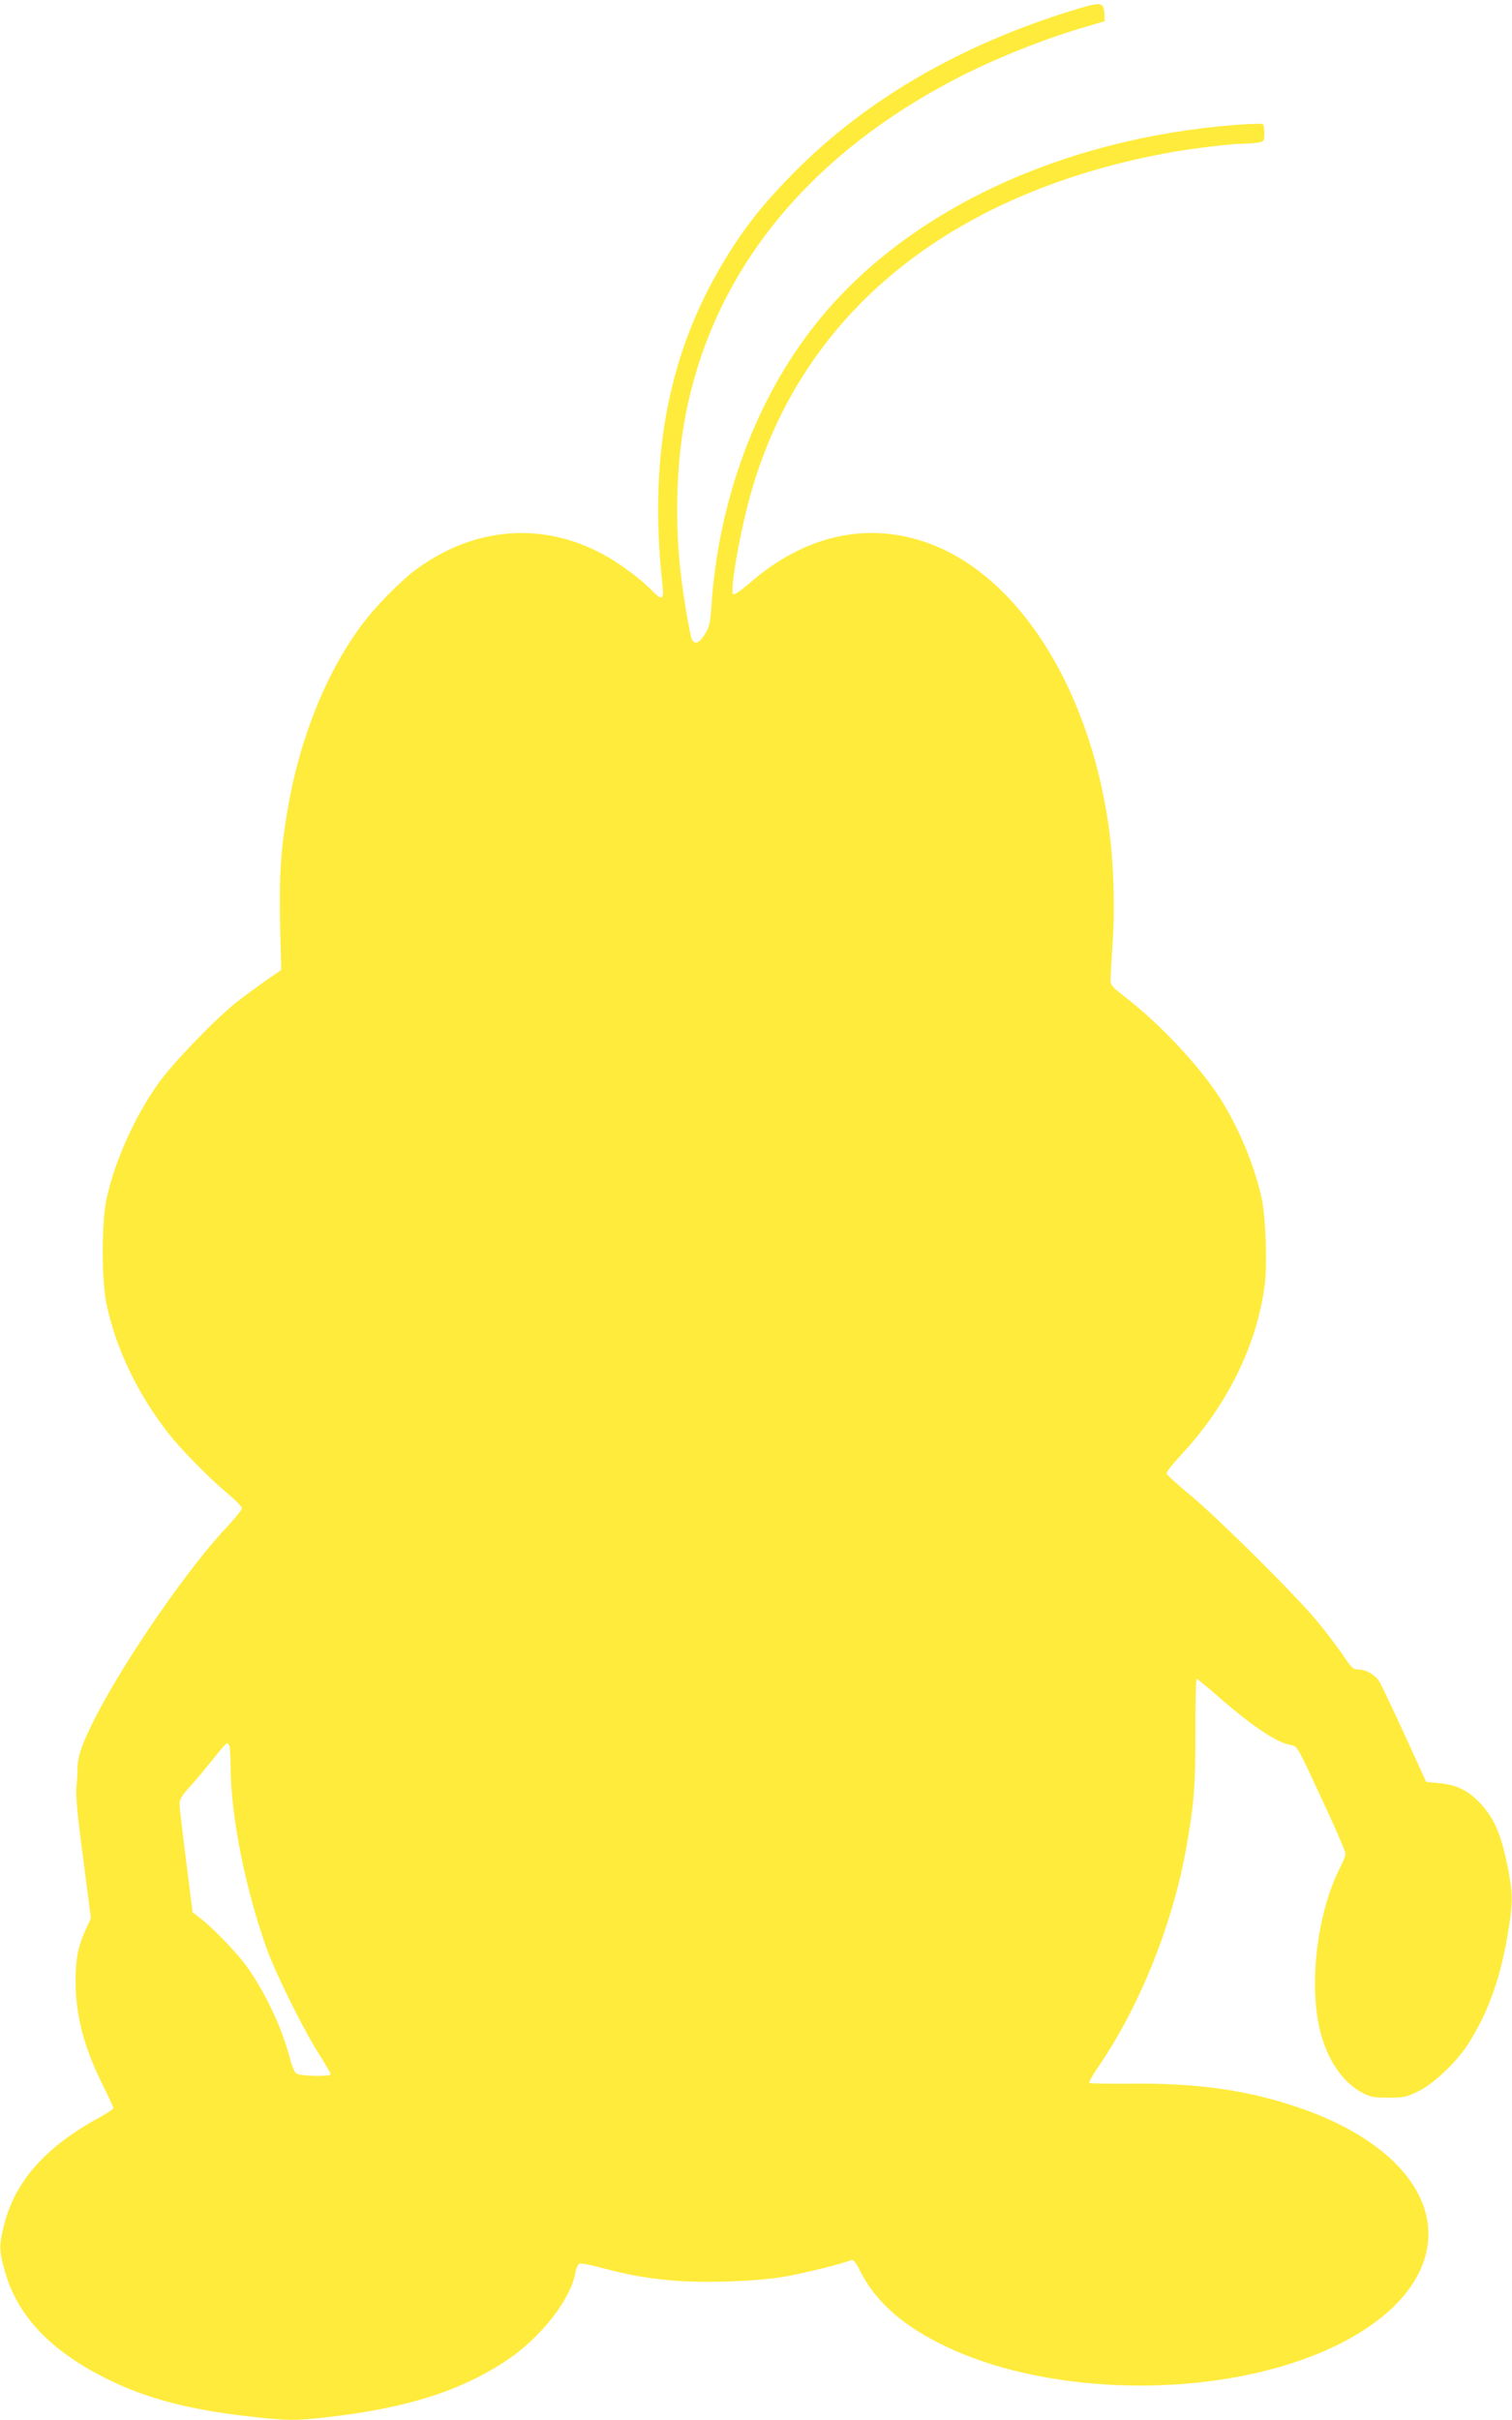 <?xml version="1.0" standalone="no"?>
<!DOCTYPE svg PUBLIC "-//W3C//DTD SVG 20010904//EN"
 "http://www.w3.org/TR/2001/REC-SVG-20010904/DTD/svg10.dtd">
<svg version="1.0" xmlns="http://www.w3.org/2000/svg"
 width="800pt" height="1280pt" viewBox="0 0 800 1280"
 preserveAspectRatio="xMidYMid meet">
<g transform="translate(0,1280) scale(0.1,-0.1)"
fill="#ffeb3b" stroke="none">
<path d="M5675 12745 c-598 -184 -1101 -477 -1482 -866 -176 -179 -278 -313
-392 -511 -273 -476 -368 -1013 -295 -1670 8 -72 -5 -76 -61 -17 -60 60 -170
142 -256 188 -321 173 -680 144 -986 -80 -83 -61 -220 -200 -291 -297 -189
-255 -329 -606 -391 -979 -36 -212 -44 -345 -39 -601 l6 -242 -82 -57 c-44
-31 -112 -81 -151 -111 -111 -87 -343 -327 -417 -432 -127 -179 -230 -410
-274 -610 -27 -121 -27 -439 0 -560 52 -240 164 -473 330 -685 63 -81 221
-241 312 -316 41 -34 74 -68 74 -76 0 -9 -35 -52 -77 -97 -204 -215 -532 -689
-694 -1001 -72 -139 -99 -215 -99 -280 0 -22 -2 -67 -6 -100 -4 -42 7 -156 36
-375 l41 -316 -29 -64 c-40 -88 -52 -152 -52 -271 0 -179 45 -351 146 -552 30
-60 54 -112 54 -117 0 -5 -30 -26 -67 -46 -292 -158 -454 -341 -512 -574 -27
-108 -26 -136 7 -251 67 -230 239 -411 527 -556 209 -106 433 -166 753 -203
208 -24 251 -25 424 -5 420 48 705 138 948 300 182 121 341 324 365 467 4 22
13 42 21 45 8 3 58 -6 112 -21 139 -37 230 -54 367 -67 166 -16 457 -7 610 20
103 18 293 65 347 86 13 5 24 -7 49 -57 83 -164 226 -290 453 -399 512 -245
1296 -276 1875 -74 385 134 633 354 673 599 49 299 -219 586 -697 744 -262 88
-526 124 -862 121 -123 -1 -226 0 -229 4 -4 4 16 39 43 79 223 323 400 764
472 1178 39 223 46 311 46 597 -1 156 3 283 6 283 4 0 52 -39 106 -86 186
-163 317 -251 392 -264 35 -5 35 -6 162 -280 71 -151 128 -283 128 -293 1 -10
-13 -45 -30 -78 -128 -254 -170 -661 -92 -904 41 -130 114 -230 204 -280 49
-27 63 -30 144 -30 83 0 96 3 160 34 80 39 198 151 259 244 104 160 172 343
211 573 30 173 31 219 5 354 -35 182 -72 271 -148 352 -61 66 -124 97 -214
106 l-72 7 -112 245 c-62 135 -122 261 -133 281 -22 39 -72 69 -118 69 -24 0
-35 12 -79 78 -29 42 -89 122 -135 177 -114 138 -518 539 -669 665 -69 57
-126 109 -128 116 -2 7 35 54 83 105 240 260 394 573 436 888 15 110 6 362
-15 461 -39 177 -123 379 -223 535 -108 167 -314 387 -493 526 -78 60 -85 68
-84 100 0 19 6 113 12 209 12 194 3 427 -23 608 -110 752 -498 1344 -985 1500
-312 100 -628 24 -909 -218 -52 -45 -87 -68 -92 -63 -19 19 40 351 98 548 271
939 1045 1569 2188 1784 126 24 348 51 416 51 26 0 61 3 78 6 29 6 31 9 31 50
0 23 -4 45 -9 48 -5 3 -67 1 -137 -4 -932 -72 -1748 -456 -2221 -1045 -322
-401 -521 -936 -559 -1503 -6 -89 -11 -109 -35 -147 -30 -48 -52 -56 -68 -27
-10 19 -45 223 -60 357 -29 248 -23 535 15 765 132 799 648 1446 1494 1870
175 87 408 180 590 235 l145 43 -1 31 c-4 73 -13 74 -169 26z m-4461 -9181 c3
-9 6 -55 6 -102 0 -266 80 -664 196 -982 49 -131 189 -414 268 -538 36 -57 66
-108 66 -113 0 -14 -164 -11 -182 4 -9 6 -24 41 -33 76 -42 163 -130 351 -231
492 -54 74 -182 207 -252 259 l-33 25 -34 270 c-19 149 -35 285 -35 303 0 25
12 45 53 90 29 31 83 96 122 145 38 48 72 87 76 87 4 0 10 -7 13 -16z"/>
</g>
</svg>
